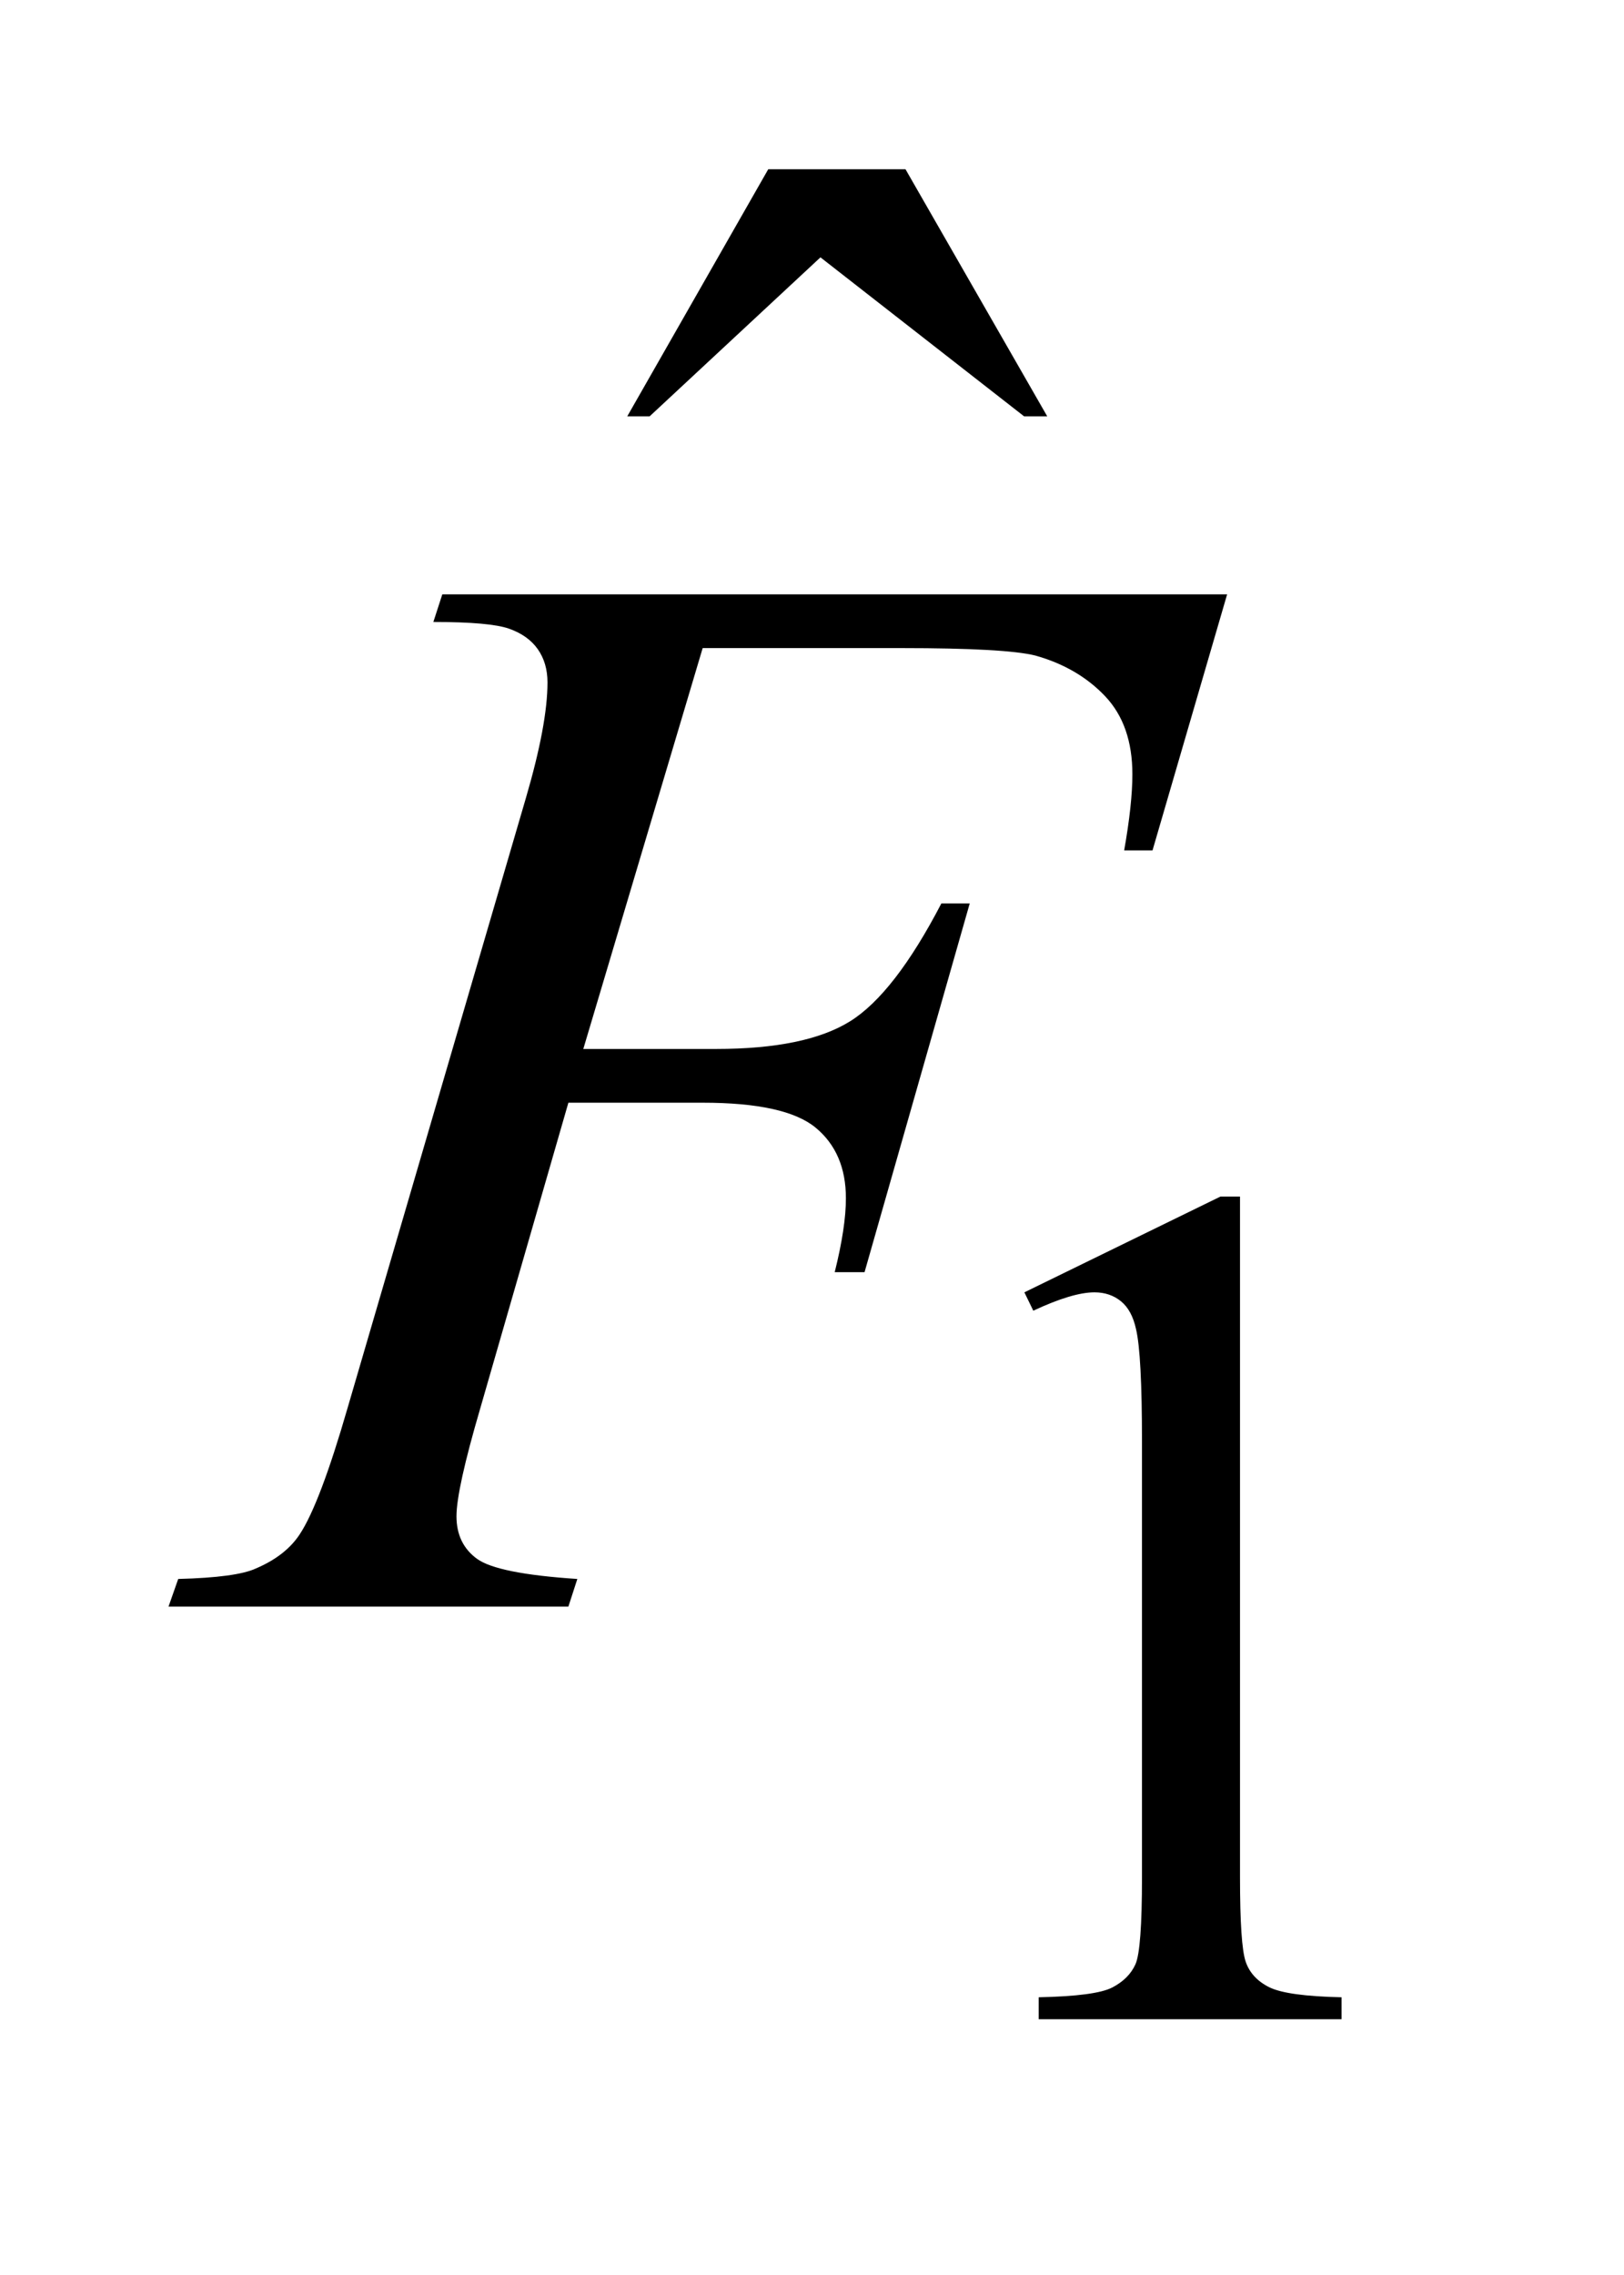 <?xml version="1.0" encoding="UTF-8"?>
<!DOCTYPE svg PUBLIC '-//W3C//DTD SVG 1.0//EN'
          'http://www.w3.org/TR/2001/REC-SVG-20010904/DTD/svg10.dtd'>
<svg stroke-dasharray="none" shape-rendering="auto" xmlns="http://www.w3.org/2000/svg" font-family="'Dialog'" text-rendering="auto" width="15" fill-opacity="1" color-interpolation="auto" color-rendering="auto" preserveAspectRatio="xMidYMid meet" font-size="12px" viewBox="0 0 15 21" fill="black" xmlns:xlink="http://www.w3.org/1999/xlink" stroke="black" image-rendering="auto" stroke-miterlimit="10" stroke-linecap="square" stroke-linejoin="miter" font-style="normal" stroke-width="1" height="21" stroke-dashoffset="0" font-weight="normal" stroke-opacity="1"
><!--Generated by the Batik Graphics2D SVG Generator--><defs id="genericDefs"
  /><g
  ><defs id="defs1"
    ><clipPath clipPathUnits="userSpaceOnUse" id="clipPath1"
      ><path d="M0.908 1.534 L9.855 1.534 L9.855 14.447 L0.908 14.447 L0.908 1.534 Z"
      /></clipPath
      ><clipPath clipPathUnits="userSpaceOnUse" id="clipPath2"
      ><path d="M29.02 49.183 L29.02 463.051 L314.871 463.051 L314.871 49.183 Z"
      /></clipPath
    ></defs
    ><g transform="scale(1.576,1.576) translate(-0.908,-1.534) matrix(0.031,0,0,0.031,0,0)"
    ><path d="M222.953 293.656 L260.016 275.562 L263.719 275.562 L263.719 404.156 Q263.719 416.969 264.789 420.109 Q265.859 423.25 269.227 424.938 Q272.594 426.625 282.922 426.844 L282.922 431 L225.656 431 L225.656 426.844 Q236.438 426.625 239.578 424.992 Q242.719 423.359 243.953 420.609 Q245.188 417.859 245.188 404.156 L245.188 321.953 Q245.188 305.328 244.062 300.609 Q243.281 297.016 241.203 295.336 Q239.125 293.656 236.203 293.656 Q232.047 293.656 224.641 297.125 L222.953 293.656 Z" stroke="none" clip-path="url(#clipPath2)"
    /></g
    ><g transform="matrix(0.049,0,0,0.049,-1.431,-2.418)"
    ><path d="M174.016 81.234 L199.891 81.234 L226.609 127.781 L222.25 127.781 L183.859 97.828 L151.656 127.781 L147.438 127.781 L174.016 81.234 Z" stroke="none" clip-path="url(#clipPath2)"
    /></g
    ><g transform="matrix(0.049,0,0,0.049,-1.431,-2.418)"
    ><path d="M161.656 171.438 L139.156 246.953 L164.188 246.953 Q181.062 246.953 189.43 241.75 Q197.797 236.547 206.656 219.531 L212 219.531 L192.172 289 L186.547 289 Q188.656 280.562 188.656 275.078 Q188.656 266.5 182.961 261.789 Q177.266 257.078 161.656 257.078 L136.344 257.078 L119.75 314.594 Q115.25 329.922 115.25 334.984 Q115.25 340.188 119.117 343 Q122.984 345.812 138.031 346.797 L136.344 352 L60.969 352 L62.797 346.797 Q73.766 346.516 77.422 344.828 Q83.047 342.438 85.719 338.359 Q89.516 332.594 94.719 314.594 L128.328 199.703 Q132.406 185.781 132.406 177.906 Q132.406 174.25 130.578 171.648 Q128.75 169.047 125.164 167.781 Q121.578 166.516 110.891 166.516 L112.578 161.312 L260.516 161.312 L246.453 209.547 L241.109 209.547 Q242.656 200.828 242.656 195.203 Q242.656 185.922 237.523 180.508 Q232.391 175.094 224.375 172.844 Q218.75 171.438 199.203 171.438 L161.656 171.438 Z" stroke="none" clip-path="url(#clipPath2)"
    /></g
  ></g
></svg
>
